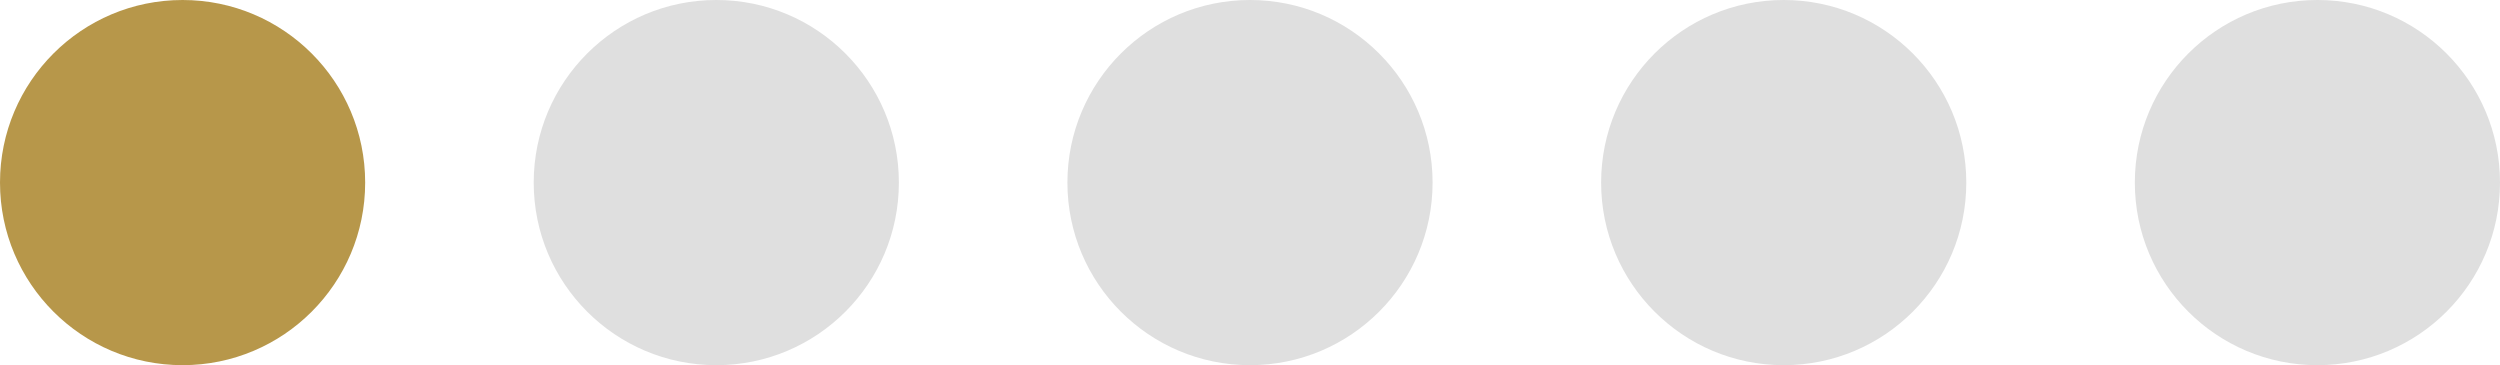 <svg width="89" height="13" viewBox="0 0 89 13" fill="none" xmlns="http://www.w3.org/2000/svg">
<path d="M6.5 13C10.09 13 13 10.09 13 6.5C13 2.91 10.09 0 6.5 0C2.91 0 0 2.91 0 6.5C0 10.09 2.91 13 6.5 13Z" fill="#B7974A"/>
<path d="M25.5 13C29.09 13 32 10.09 32 6.5C32 2.91 29.09 0 25.5 0C21.91 0 19 2.91 19 6.5C19 10.09 21.91 13 25.5 13Z" fill="#DFDFDF"/>
<path d="M44.5 13C48.09 13 51 10.09 51 6.5C51 2.91 48.09 0 44.5 0C40.91 0 38 2.91 38 6.5C38 10.09 40.91 13 44.5 13Z" fill="#DFDFDF"/>
<path d="M63.5 13C67.09 13 70 10.09 70 6.5C70 2.91 67.09 0 63.5 0C59.91 0 57 2.91 57 6.5C57 10.09 59.91 13 63.5 13Z" fill="#DFDFDF"/>
<path d="M82.5 13C86.09 13 89 10.09 89 6.5C89 2.91 86.09 0 82.5 0C78.91 0 76 2.91 76 6.5C76 10.09 78.91 13 82.5 13Z" fill="#DFDFDF"/>
</svg>

